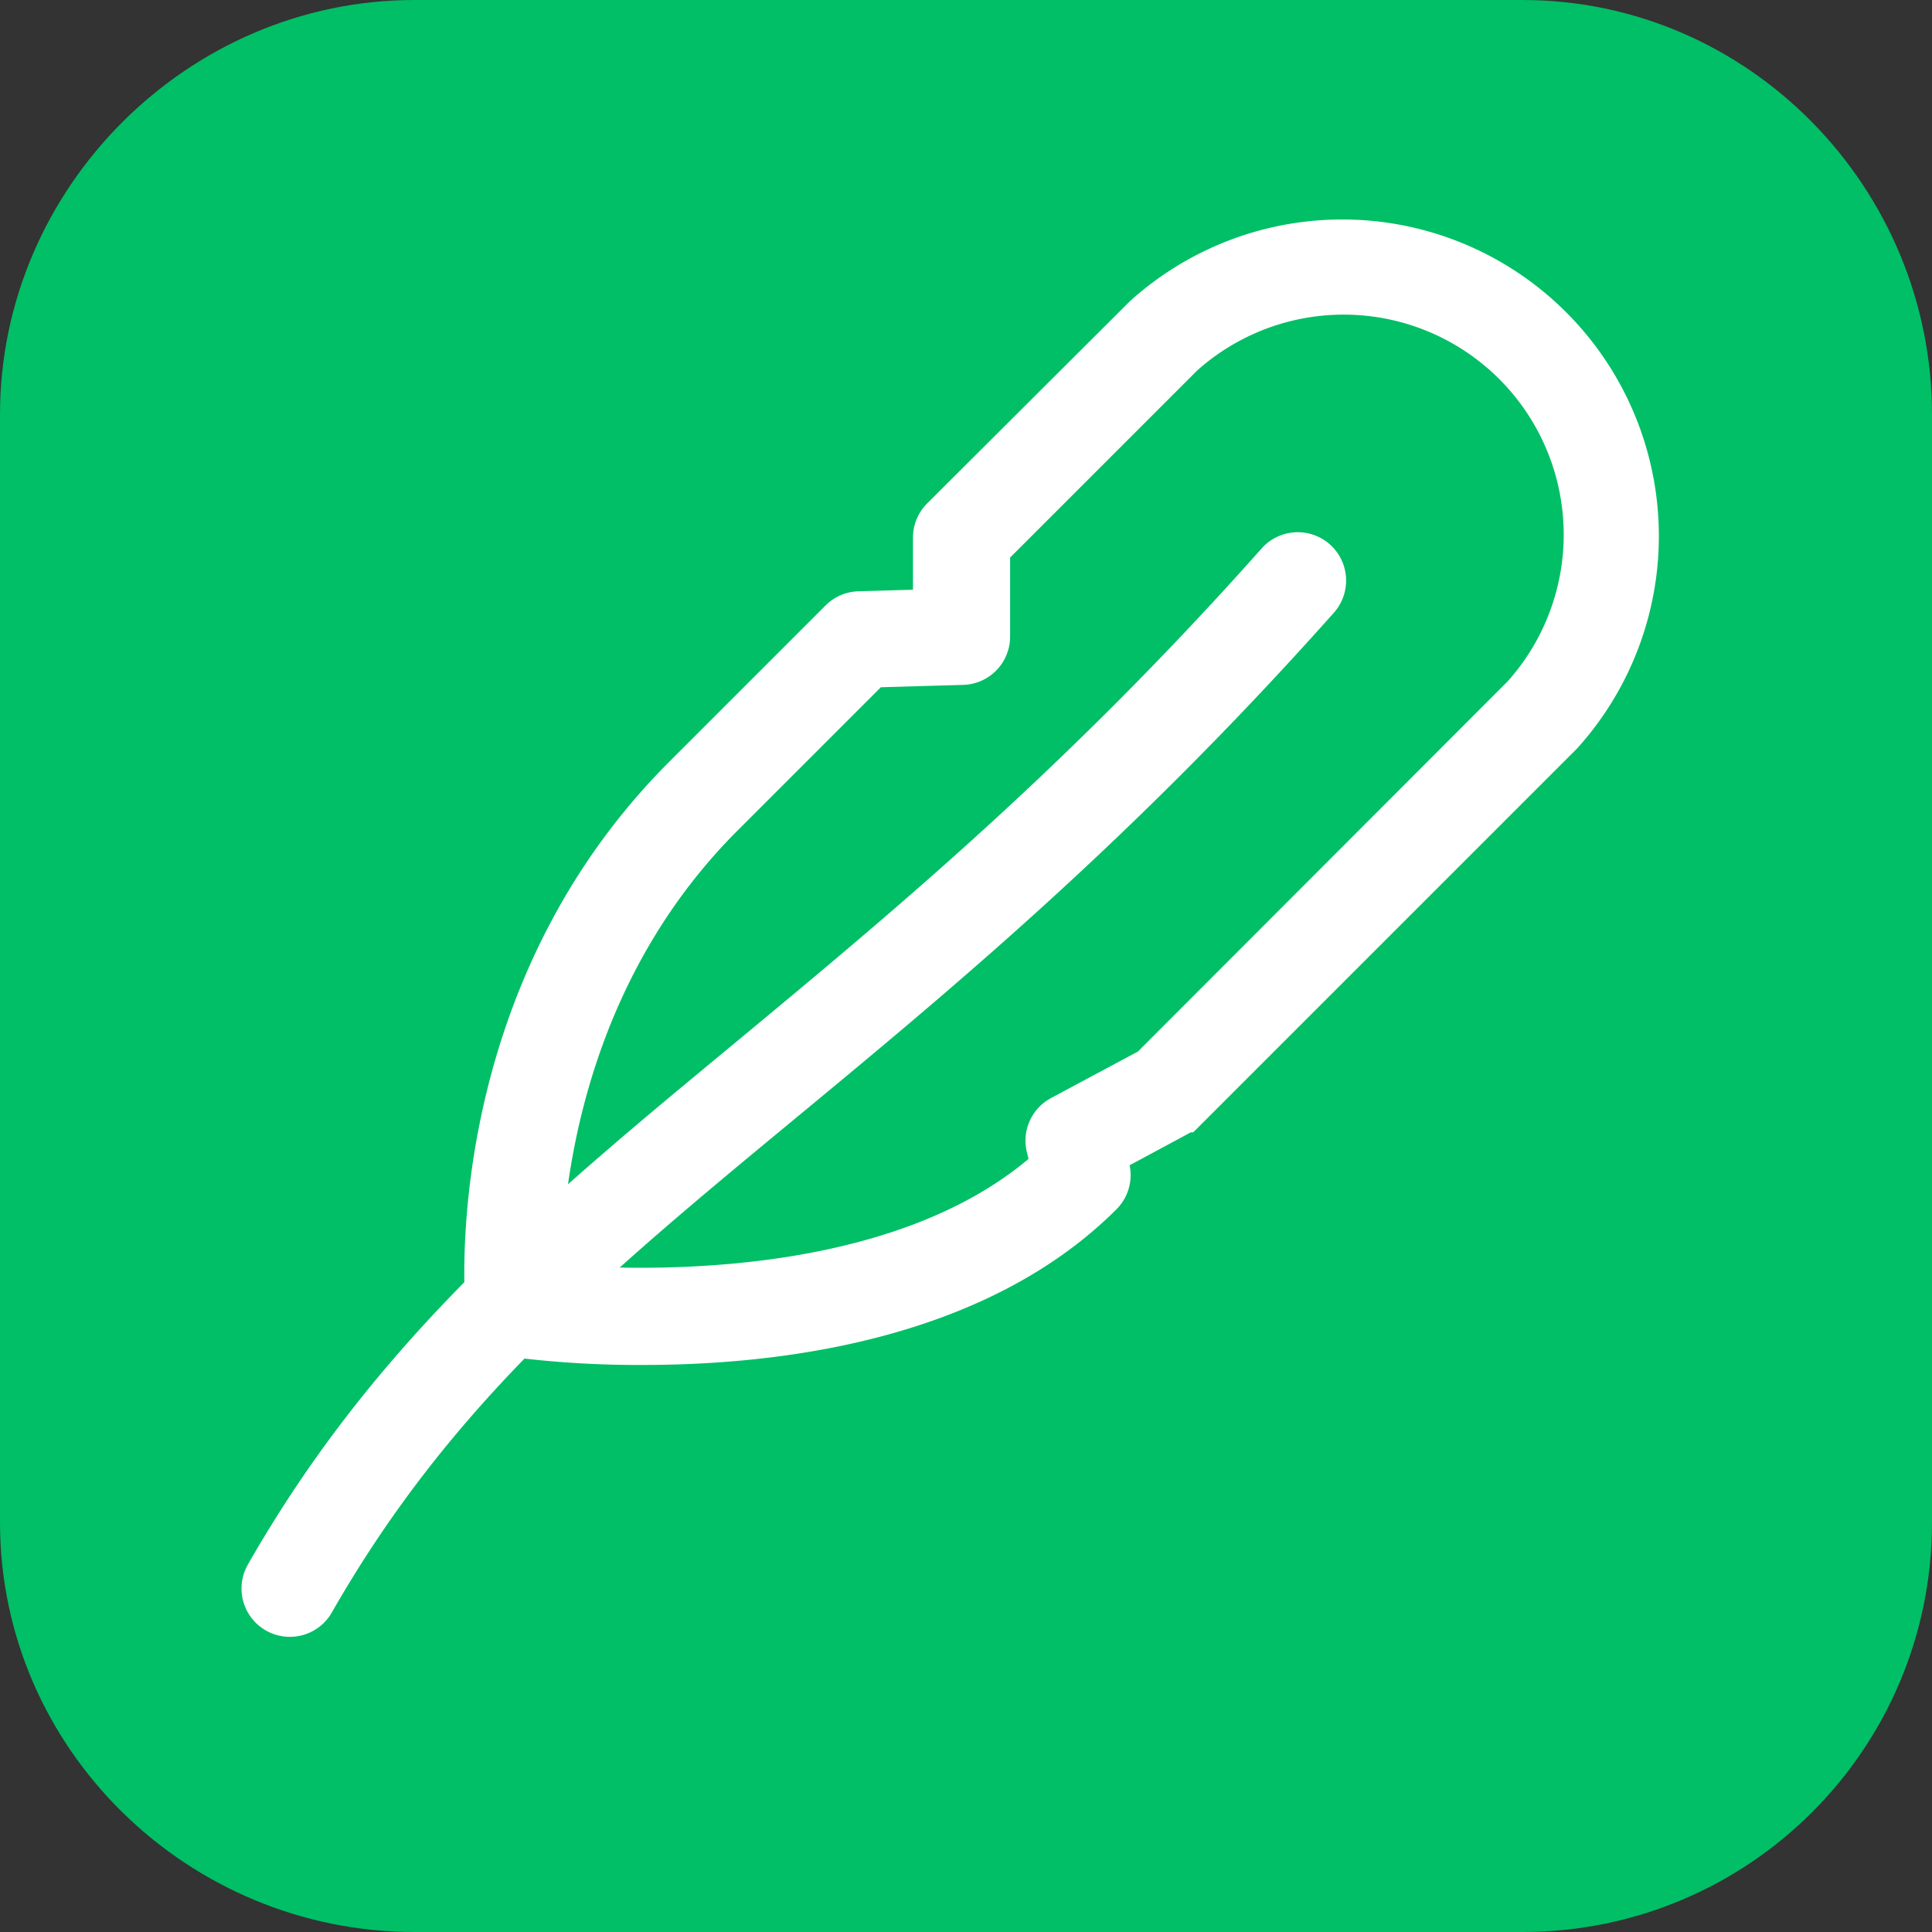 <svg xmlns:xlink="http://www.w3.org/1999/xlink"
  xmlns="http://www.w3.org/2000/svg" viewBox="5 5 90 90" style="overflow: visible;" fill="#FFFFFF" width="256" height="256">
  <rect x="5" y="5" width="90" height="90" fill="#333333" stroke="none"/>
  <g transform="scale(1, 1) skewX(0)" fill="#FFFFFF">
    <path d="M75.921 5H24.305C13.752 5 5 13.752 5 24.305v51.616C5 86.472 13.752 95 24.305 95h51.616C86.472 95 95 86.472 95 75.921V24.305C95 13.752 86.472 5 75.921 5z" fill="#00bf66"></path>
  </g>
  <g transform="scale(0.5, 0.5) translate(35,32)">
    <path stroke="#fff" stroke-width="5" d="M2,128a2,2,0,0,1-1.73-3C12,104.44,27.33,91.76,45.07,77.09c14.46-12,30.85-25.53,49.34-46.33a2,2,0,0,1,3,2.66c-18.69,21-35.21,34.7-49.78,46.75C29.47,95.19,15.13,107.06,3.74,127A2,2,0,0,1,2,128Z" />
    <path stroke="#fff" stroke-width="5" d="M34.93,102.67a91.17,91.17,0,0,1-12.35-.77,2,2,0,0,1-1.7-1.8c-.11-1.16-2.37-28.74,18.23-49.35L53.69,36.17A2,2,0,0,1,55,35.59l7.56-.22V28.08a2,2,0,0,1,.59-1.41L82,7.87A27,27,0,0,1,120.13,46h0l-35,35a2,2,0,0,1-.47.35l-7.32,3.94L77.78,87a2,2,0,0,1-.53,1.9C65.65,100.49,47.16,102.67,34.93,102.67ZM24.79,98.13c6.9.71,34,2.5,48.83-11.29l-.52-2.09a2,2,0,0,1,1-2.24L82.52,78,117.3,43.18A23,23,0,0,0,84.82,10.7L66.61,28.91v8.4a2,2,0,0,1-1.94,2L56,39.56l-14,14C25.42,70.09,24.66,92.06,24.79,98.13ZM118.72,44.6h0Z" fill="#fff"/>
  </g>
</svg>